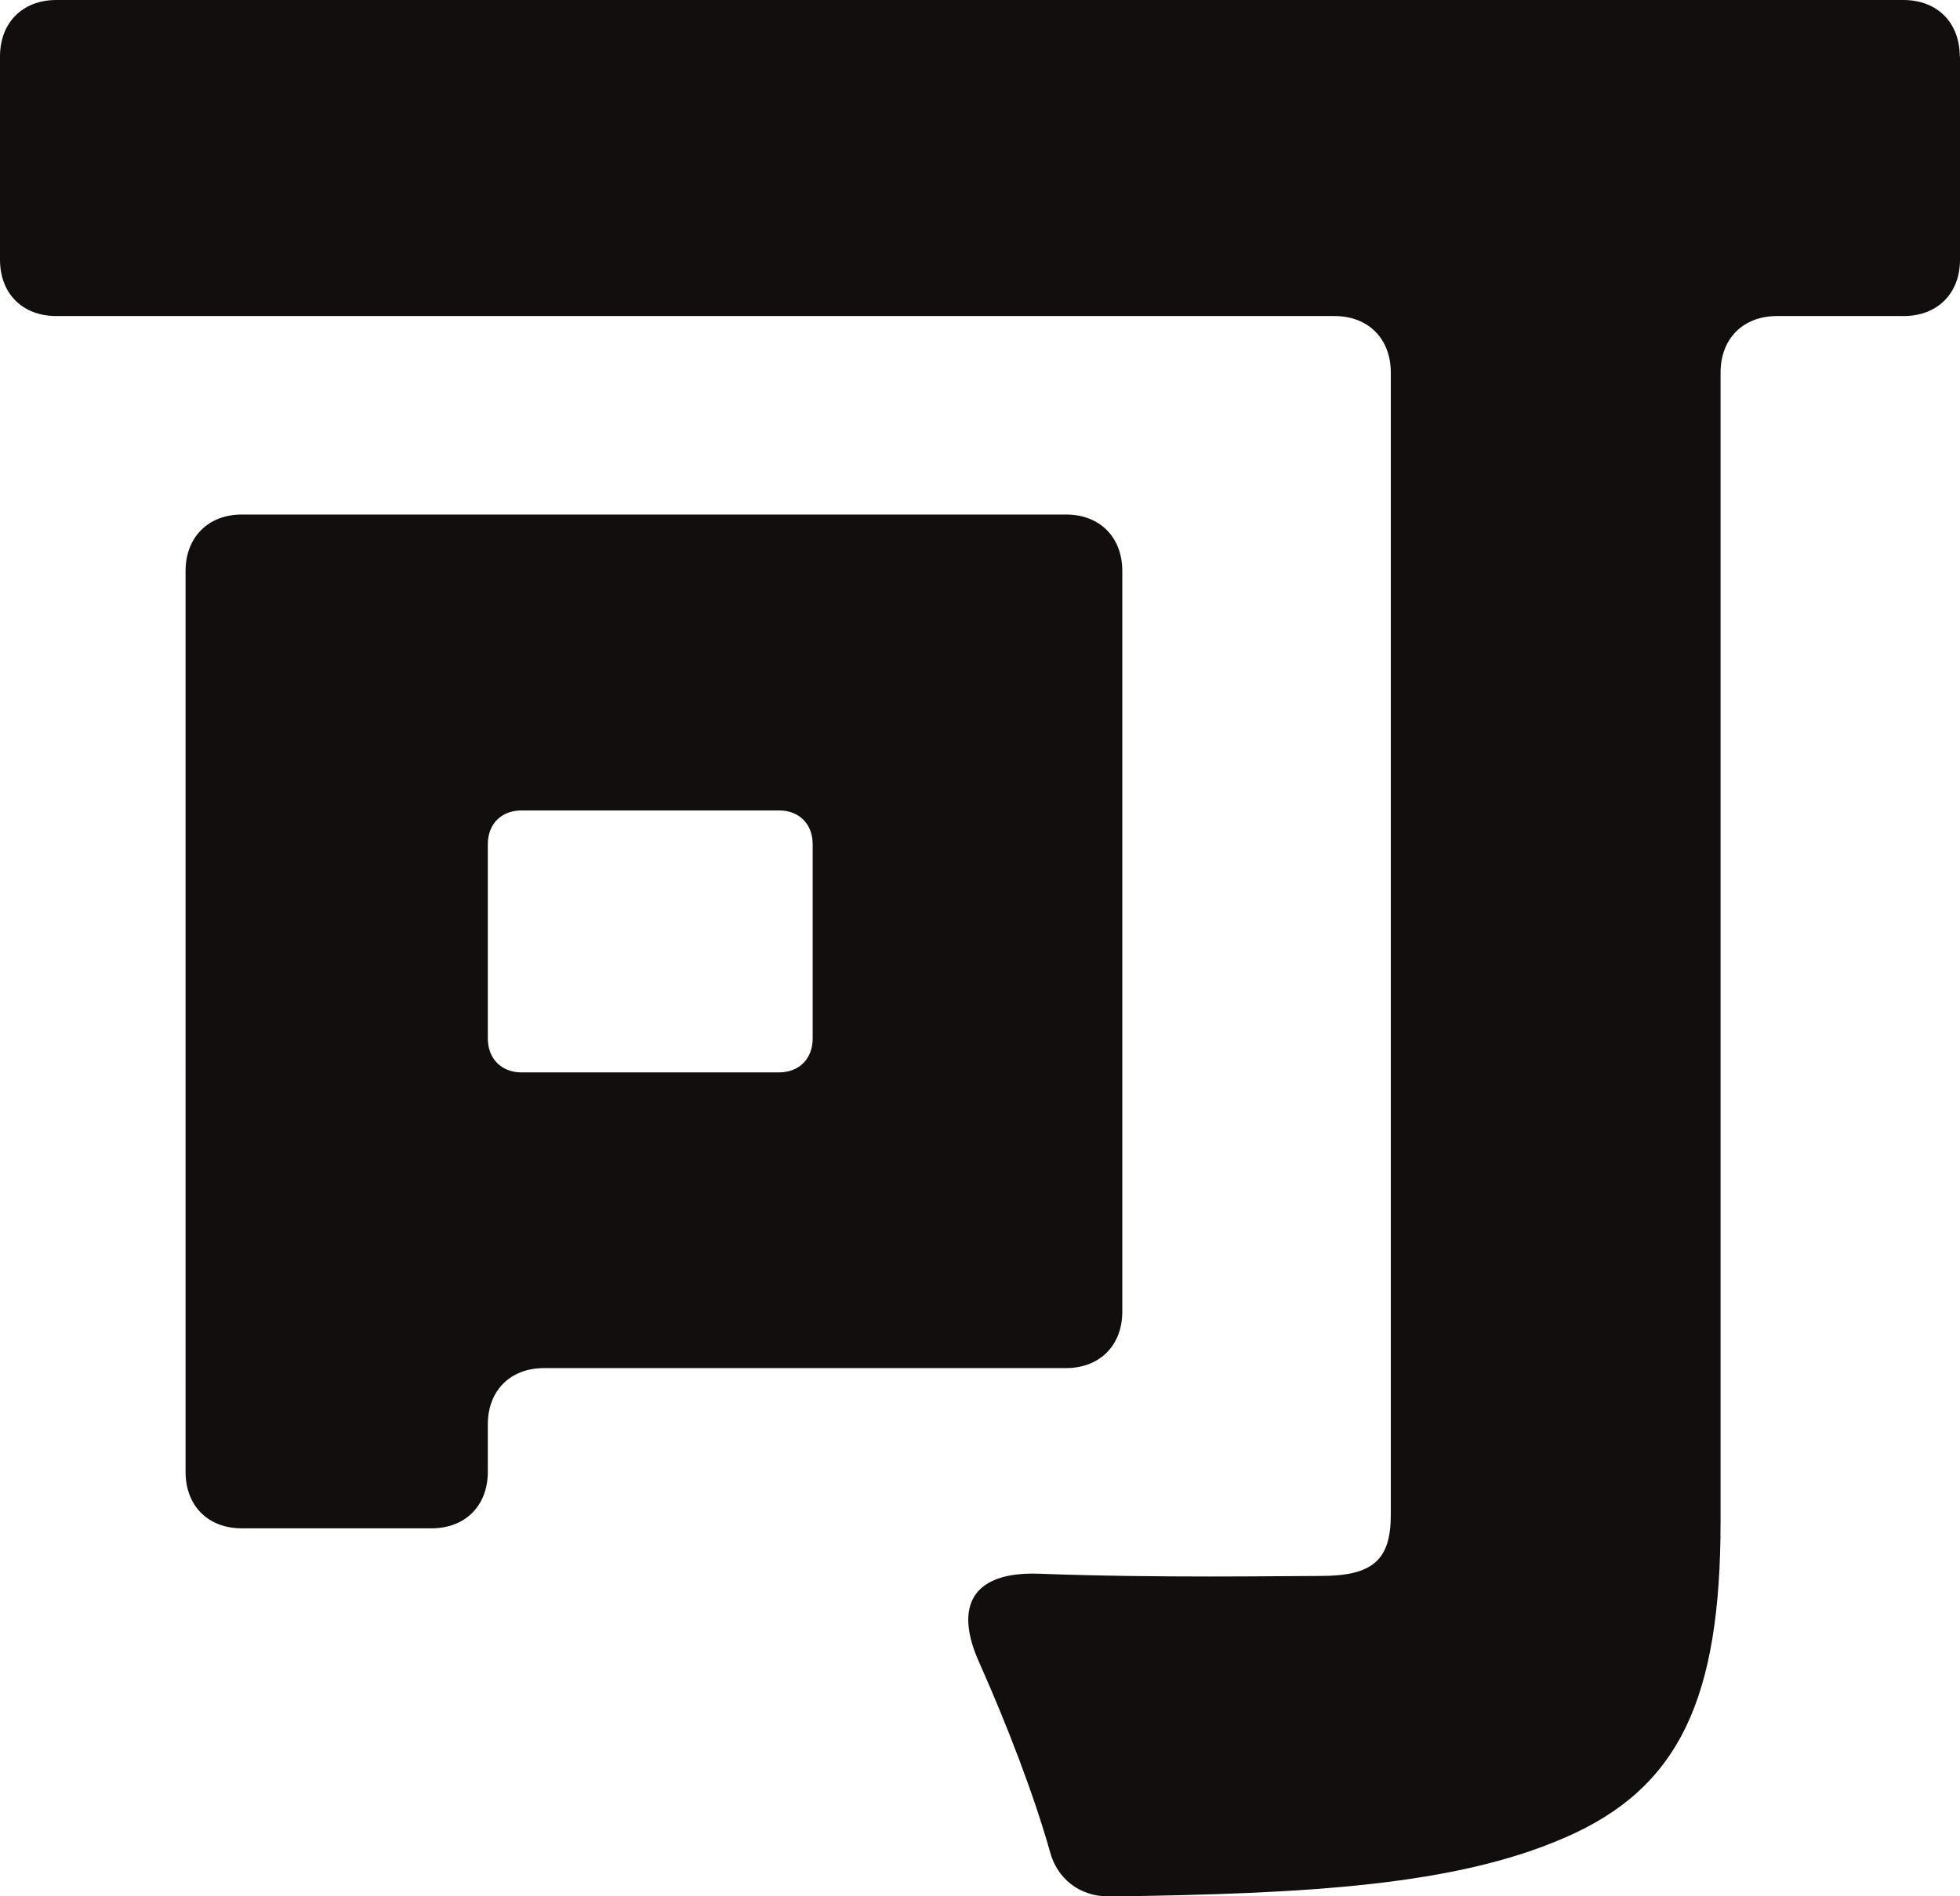 <?xml version="1.0" encoding="UTF-8"?><svg id="_レイヤー_2" xmlns="http://www.w3.org/2000/svg" viewBox="0 0 87.67 84.84"><defs><style>.cls-1{fill:#120e0e;}</style></defs><g id="_レイヤー_1-2"><path id="fv_t3" class="cls-1" d="M87.67,2.53v9.09c0,1.51-1.01,2.52-2.52,2.52h-5.66c-1.52,0-2.53,1.01-2.53,2.53v51.41c0,7.88-1.82,11.92-6.97,14.14-4.85,2.12-11.41,2.52-20.4,2.63-1.31,0-2.32-.81-2.63-2.02-.71-2.52-1.92-5.66-3.13-8.38-1.21-2.63-.3-4.14,2.63-4.04,5.35.2,10.81.1,12.62.1,2.32,0,3.13-.71,3.13-2.73V16.67c0-1.52-1.01-2.53-2.52-2.53H2.52c-1.52,0-2.52-1.01-2.52-2.52V2.53C0,1.01,1.01,0,2.52,0h82.62c1.51,0,2.52,1.01,2.52,2.53ZM47.67,61.21h-23.33c-1.52,0-2.52,1.01-2.52,2.52v2.12c0,1.52-1.01,2.53-2.52,2.53h-8.48c-1.52,0-2.52-1.01-2.52-2.53V25.55c0-1.51,1.01-2.53,2.52-2.53h36.86c1.51,0,2.52,1.01,2.52,2.53v33.13c0,1.52-1.01,2.53-2.52,2.53ZM34.84,36.26h-11.51c-.91,0-1.51.61-1.51,1.51v8.69c0,.91.61,1.52,1.51,1.52h11.51c.91,0,1.51-.61,1.51-1.52v-8.69c0-.91-.61-1.51-1.51-1.51Z"/></g></svg>